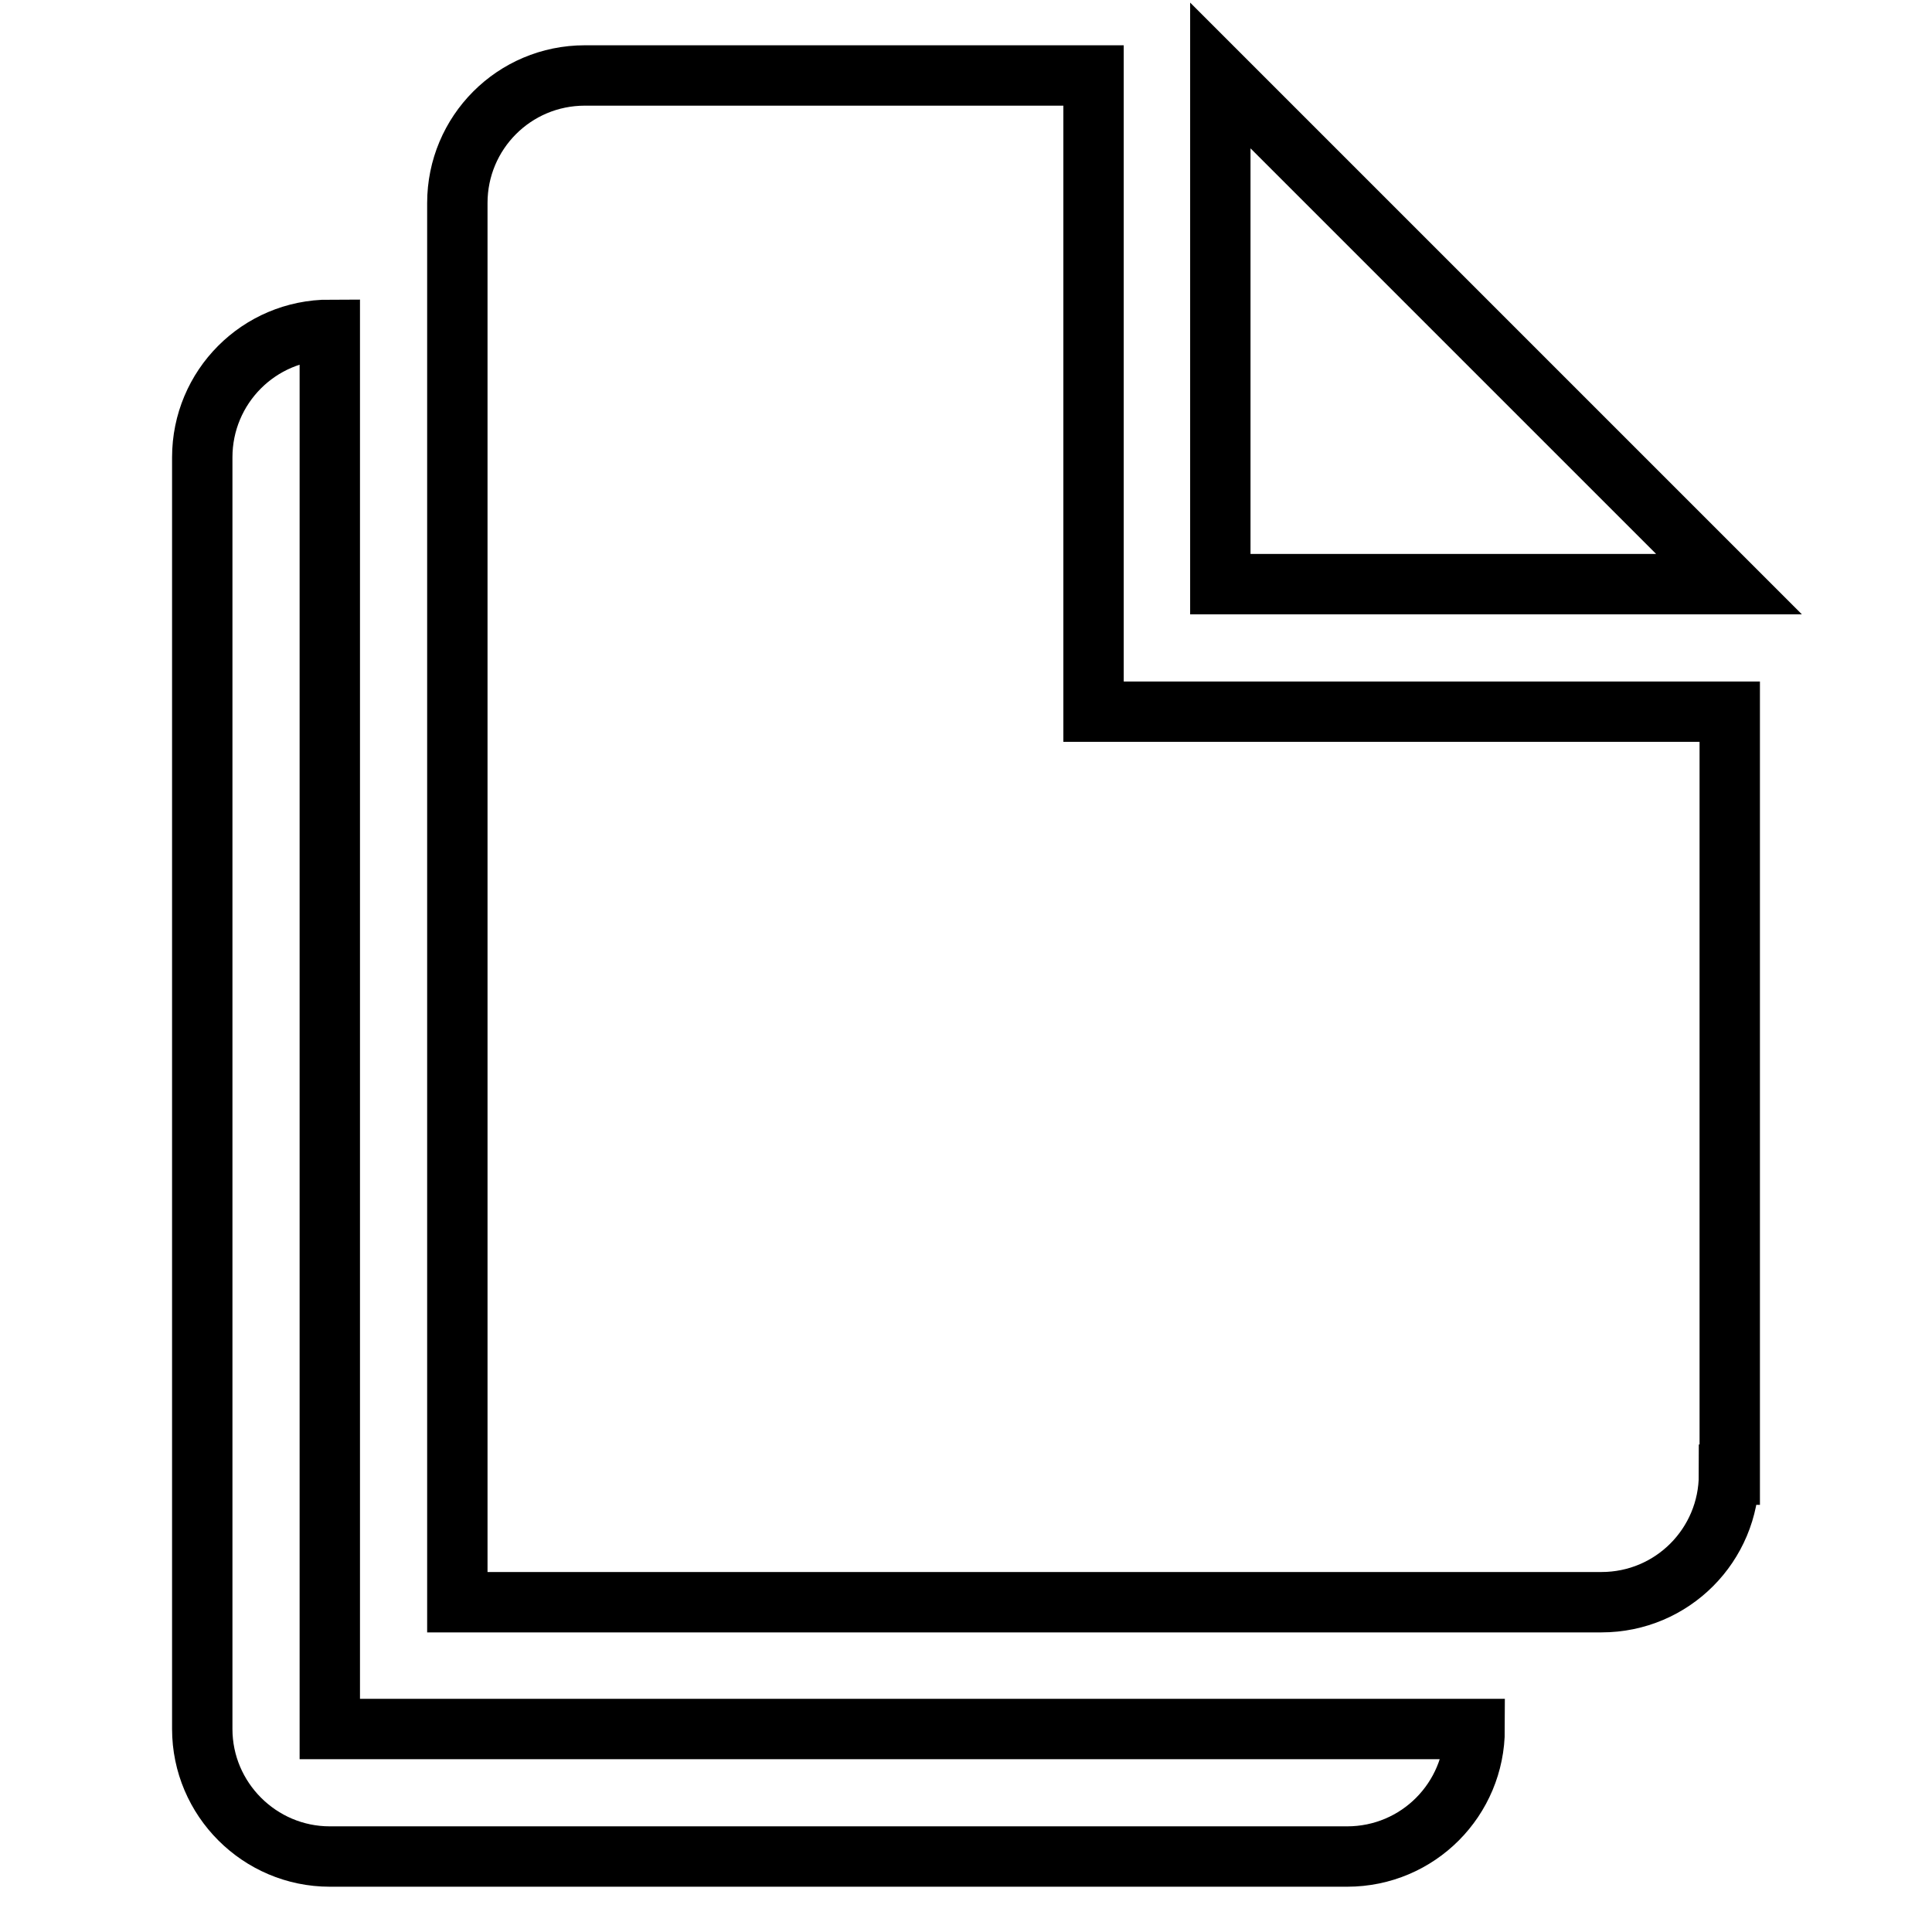 <?xml version="1.0" encoding="utf-8"?>
<!-- Svg Vector Icons : http://www.onlinewebfonts.com/icon -->
<!DOCTYPE svg PUBLIC "-//W3C//DTD SVG 1.1//EN" "http://www.w3.org/Graphics/SVG/1.1/DTD/svg11.dtd">
<svg version="1.1" xmlns="http://www.w3.org/2000/svg" xmlns:xlink="http://www.w3.org/1999/xlink" x="0px" y="0px" viewBox="0 0 256 256" enable-background="new 0 0 256 256" xml:space="preserve">
<g> <path stroke-width="8" fill-opacity="0" stroke="#000000"  d="M161.7,10l67.4,67.4h-67.4V10z M229.1,195.4c0,9.3-7.5,16.9-16.9,16.9H60.6V26.9c0-9.3,7.5-16.9,16.9-16.9 h67.4v84.3h84.3V195.4z M195.4,229.1c0,9.3-7.5,16.9-16.9,16.9H43.7c-9.3,0-16.9-7.6-16.9-16.9V60.6c0-9.3,7.5-16.9,16.9-16.9 v185.4H195.4z"/></g>
</svg>